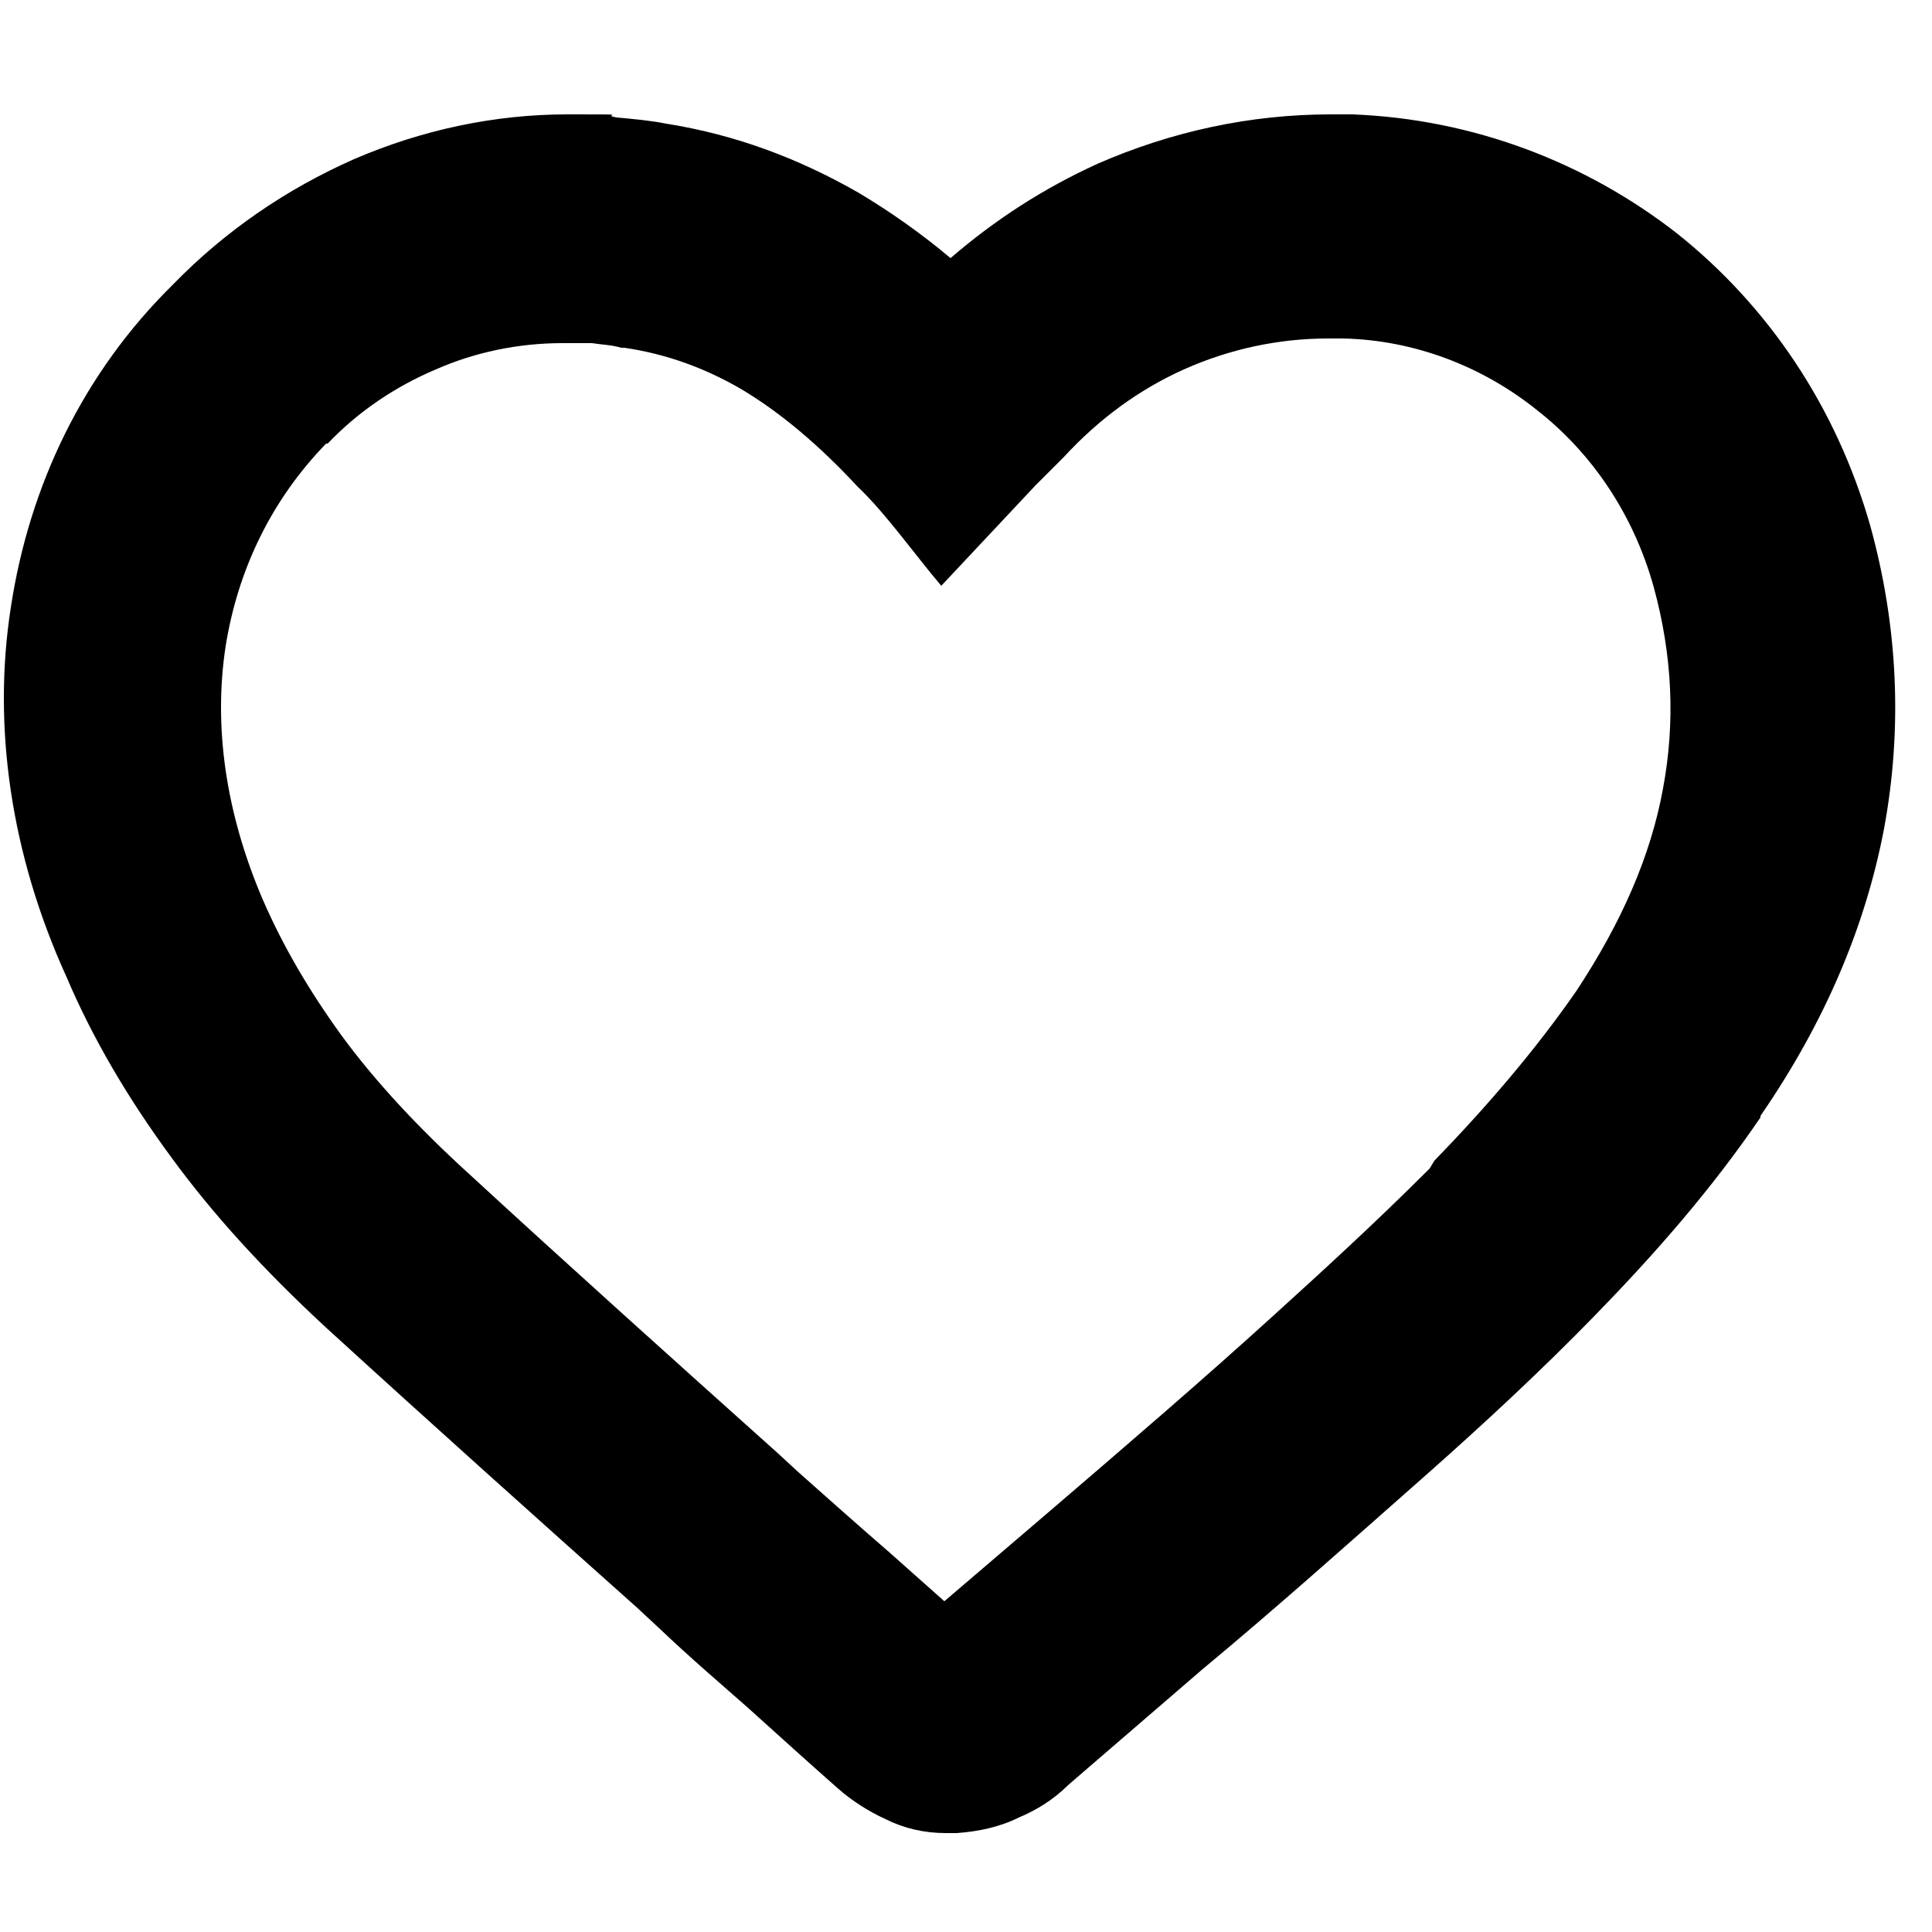 <svg xmlns="http://www.w3.org/2000/svg" version="1.1" viewBox="0 0 125 125" role="img">
    <path d="M113.9,72.3s0,0,0,0c-3.2,4.7-6.9,8.9-10.7,12.8-3.6,3.7-7.4,7.2-10.9,10.3-5.1,4.5-9.8,8.7-14.5,12.6l-8.7,7.5c-.9.9-2,1.6-3.2,2.1-1.2.6-2.6.9-4,1h-.2s-.5,0-.5,0c-1.4,0-2.7-.3-3.9-.9-1.1-.5-2.2-1.2-3.1-2h0c-1.7-1.5-3.7-3.3-5.8-5.2-1.7-1.5-3.7-3.2-5.8-5.2l-1.4-1.3c-6.5-5.8-13.2-11.8-20.1-18.1h0c-4-3.7-7.3-7.3-10-11-2.8-3.8-5.1-7.7-6.8-11.7C.7,55.3-.5,47,.7,39.3c1.2-7.9,4.7-15.2,10.5-20.9,3.4-3.5,7.4-6.2,11.7-8.1,4.4-1.9,9.1-2.9,13.8-2.9s2,0,3.2.2c1.1.1,2.2.2,3.2.4,4.4.7,8.5,2.2,12.5,4.5,2,1.2,4,2.6,5.9,4.2,2.9-2.5,6-4.5,9.5-6.1,4.8-2.1,9.9-3.2,15.1-3.2s-.5,0,.7,0h.7c7.8.3,15.1,3.1,21,7.7,5.9,4.7,10.3,11.2,12.5,18.9,1.8,6.5,2.1,13.1.9,19.6-1.2,6.3-3.8,12.5-8,18.6h0c0,0,0,0,0,0h0ZM92.8,75.1c3.3-3.4,6.5-7.1,9.2-11h0c0,0,0,0,0,0,2.9-4.4,4.8-8.7,5.6-13.1.8-4.3.6-8.6-.6-13-1.3-4.7-4-8.7-7.6-11.5-3.5-2.8-7.9-4.5-12.5-4.6h-.5c-.8,0,.7,0-.5,0-3.2,0-6.4.7-9.3,2-2.9,1.3-5.5,3.2-7.8,5.7l-.2.2-1.6,1.6-6.1,6.5c-1.7-2-3.6-4.7-5.4-6.4-2.5-2.7-5-4.8-7.5-6.3-2.4-1.4-4.9-2.3-7.6-2.7h-.2c-.7-.2-1.3-.2-1.9-.3-.5,0-1.1,0-1.9,0-2.9,0-5.7.6-8.2,1.7-2.6,1.1-5,2.7-7,4.8h-.1c-3.5,3.6-5.7,8.1-6.5,13.1-.8,5.2,0,10.8,2.4,16.4,1.3,3,3,5.9,5.1,8.8,2.2,3,5,6,8.3,9,6.3,5.8,13.2,12,19.9,18l1.3,1.2c1.7,1.5,3.7,3.3,5.9,5.2l3.6,3.2,6.9-5.9c4.9-4.2,9.9-8.5,14.3-12.5,3.2-2.9,6.7-6.1,10.2-9.6Z"/>
</svg> 